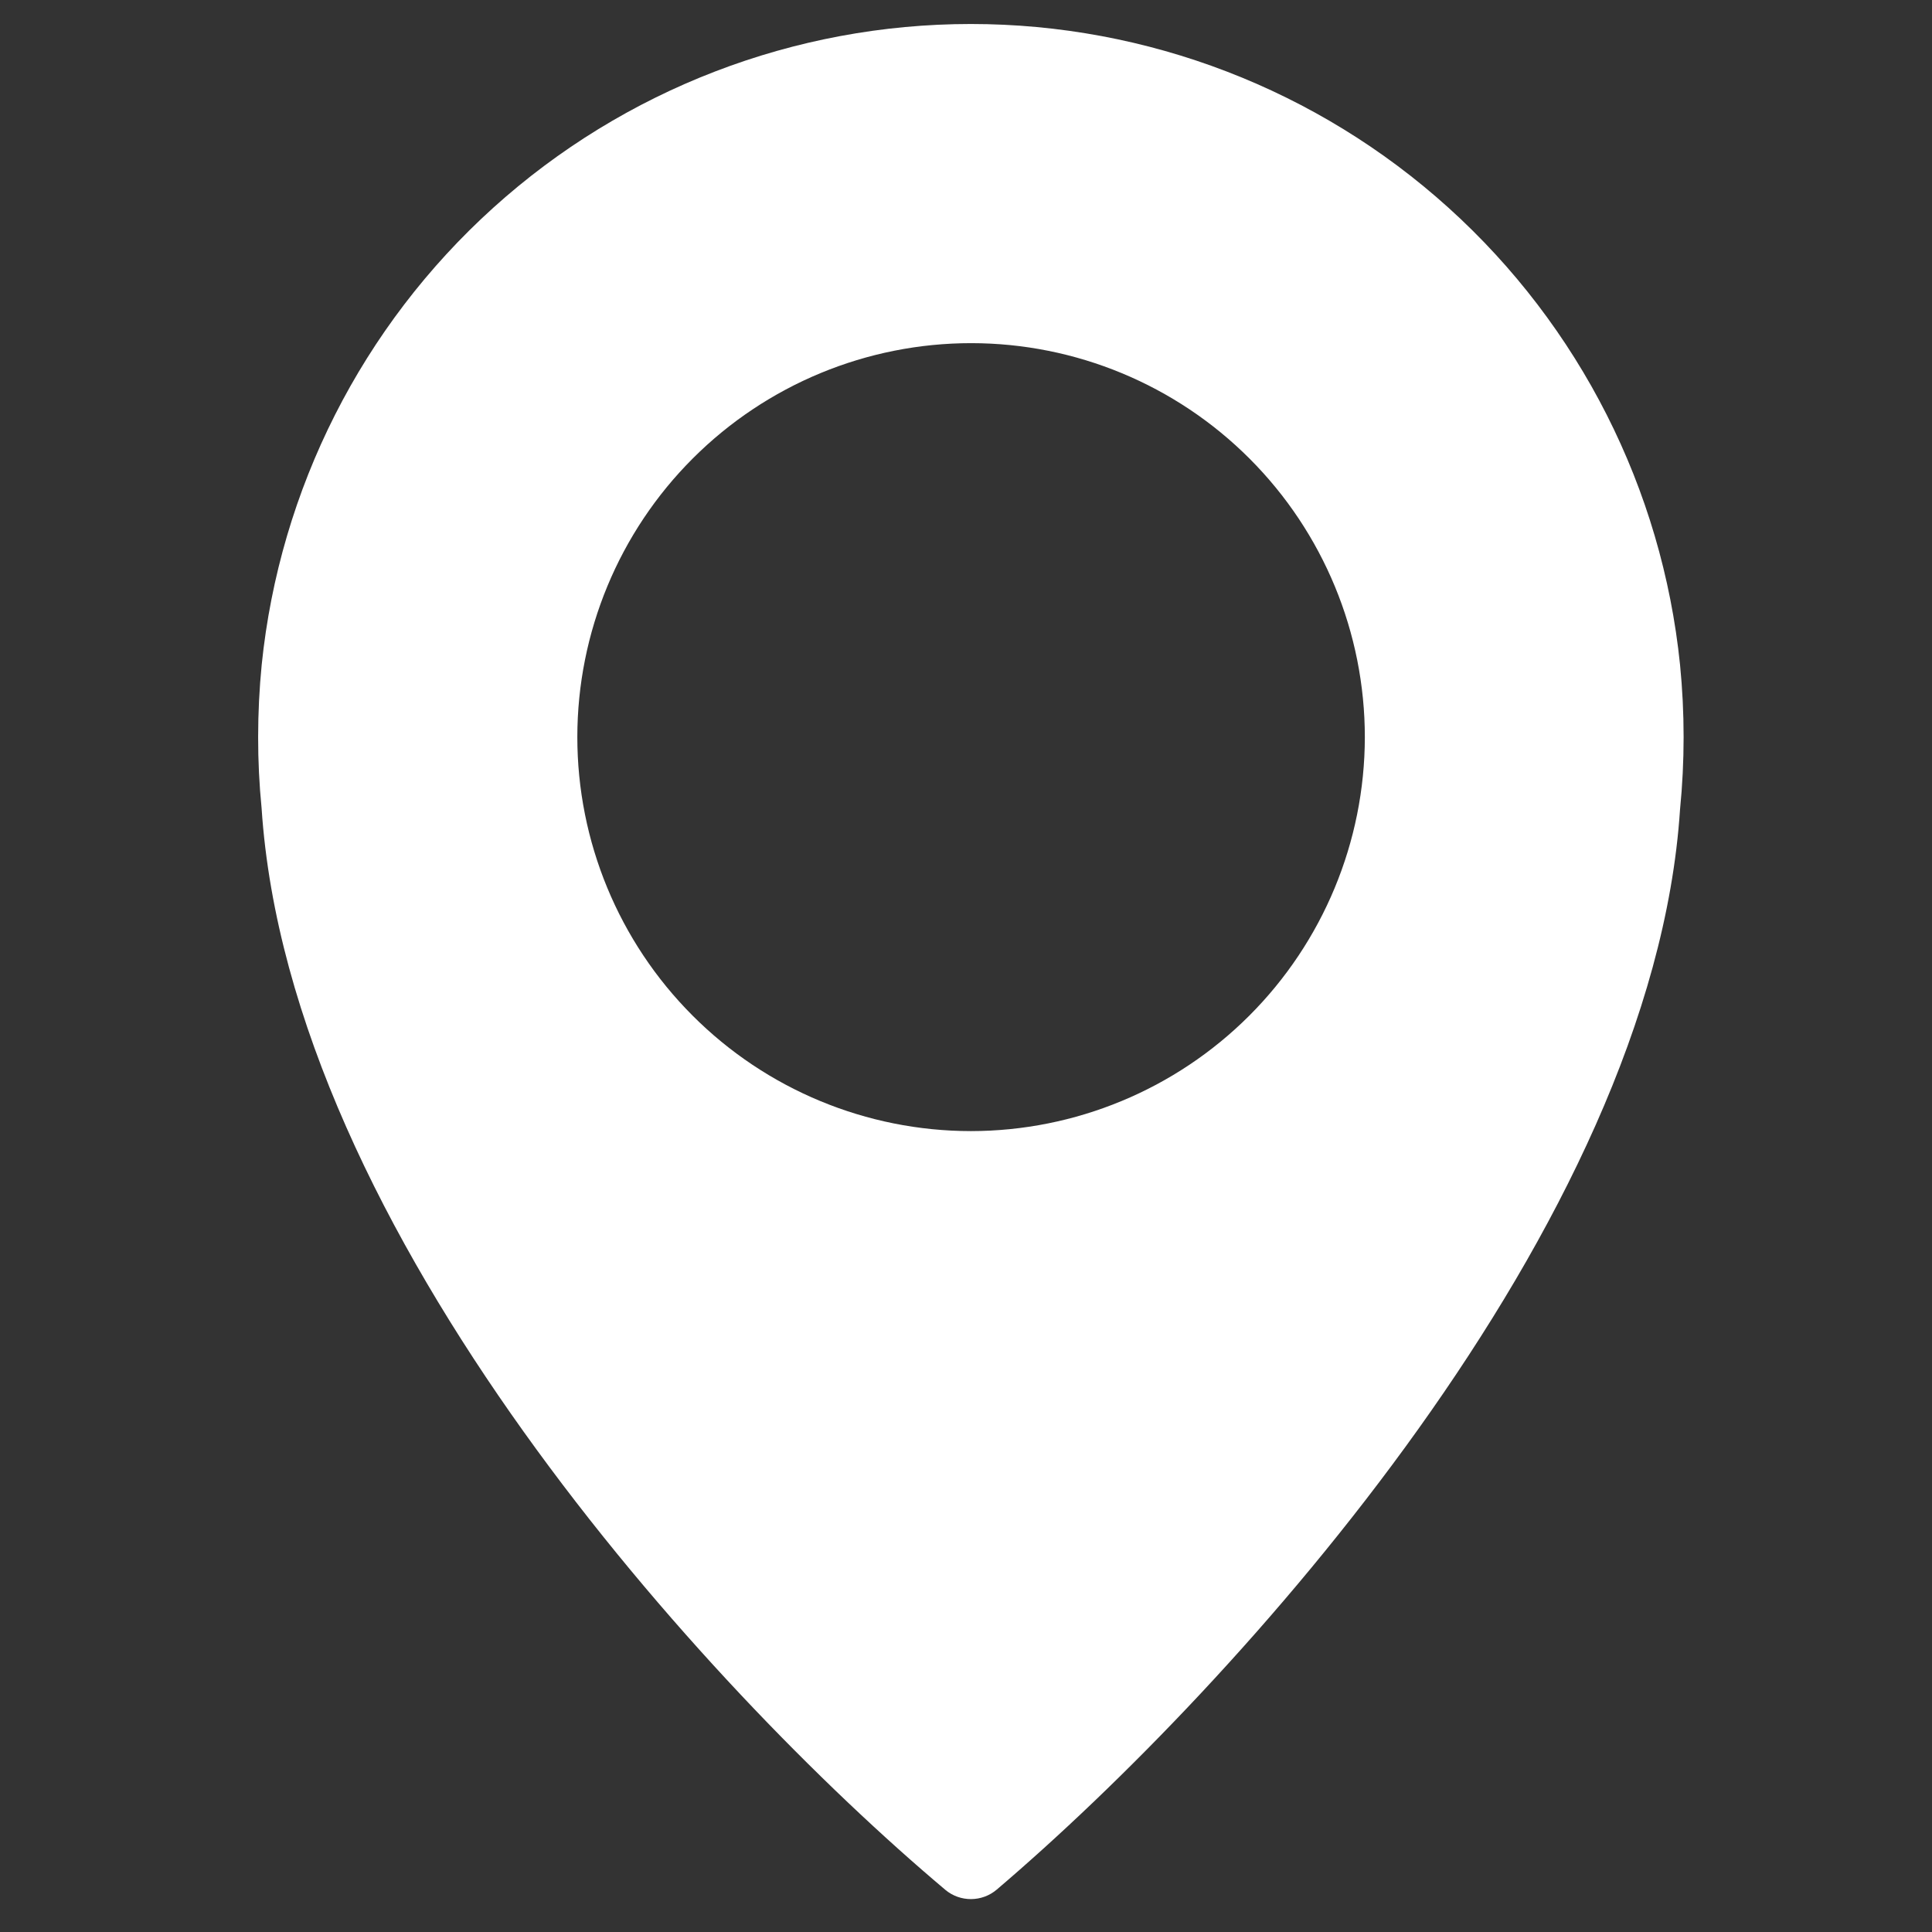 <svg xmlns="http://www.w3.org/2000/svg" xmlns:xlink="http://www.w3.org/1999/xlink" width="57px" height="57px" viewBox="0 0 57 57"><rect x="0" y="0" width="57" height="57" fill="#333333" stroke="none"/><title>C60F58DC-C2B2-4362-9920-6278C14F4548</title><g id="Page-1" stroke="none" stroke-width="1" fill="none" fill-rule="evenodd"><g id="About-Us-&#x2022;-About-Company" transform="translate(-397, -2028)" fill="#FFFFFF" fill-rule="nonzero"><g id="Group-2" transform="translate(56, 1304)"><g id="icon/360-copy" transform="translate(341.976, 724.708)"><path d="M48.59,18.901 C48.06,13.718 45.627,8.916 41.762,5.424 C37.897,1.932 32.874,0 27.667,0 C22.46,0 17.438,1.933 13.573,5.425 C9.708,8.918 7.275,13.72 6.745,18.903 C6.675,19.613 6.64,20.326 6.64,21.04 C6.639,21.74 6.673,22.44 6.742,23.137 C7.562,35.611 19.805,49.064 26.911,55.045 L26.911,55.046 C27.351,55.415 27.993,55.413 28.431,55.041 C35.539,48.989 47.785,35.459 48.59,23.176 C48.731,21.754 48.731,20.322 48.59,18.9 L48.59,18.901 Z M27.668,32.663 C24.587,32.661 21.633,31.436 19.456,29.254 C17.278,27.074 16.056,24.116 16.057,21.034 C16.059,17.951 17.284,14.995 19.464,12.817 C21.644,10.638 24.599,9.415 27.68,9.416 C30.761,9.418 33.715,10.644 35.892,12.825 C38.07,15.006 39.292,17.963 39.291,21.046 C39.286,24.127 38.059,27.081 35.88,29.259 C33.701,31.437 30.748,32.661 27.668,32.663 L27.668,32.663 Z" id="Shape"></path></g></g></g></g></svg>